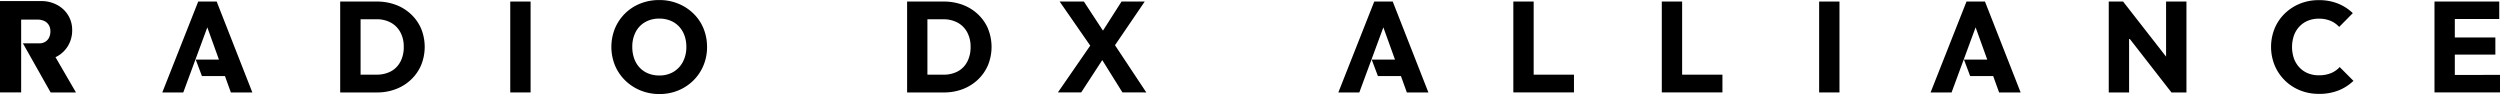 <svg xmlns="http://www.w3.org/2000/svg" width="216.608" height="8.144" viewBox="0 0 216.608 8.144">
  <g id="グループ_12" data-name="グループ 12" transform="translate(512.239 -521.857)">
    <path id="パス_6" data-name="パス 6" d="M133.009,262.76a3.768,3.768,0,0,0-.876-1.244,3.927,3.927,0,0,0-1.316-.814,4.624,4.624,0,0,0-1.646-.284H126v7.875h3.189a4.512,4.512,0,0,0,1.635-.29,3.943,3.943,0,0,0,1.31-.82,3.78,3.78,0,0,0,.871-1.249,4.194,4.194,0,0,0,0-3.173m-1.8,2.878a1.966,1.966,0,0,1-.82.831,2.6,2.6,0,0,1-1.243.284h-1.383v-4.8h1.383a2.529,2.529,0,0,1,1.233.29,2.048,2.048,0,0,1,.825.825,2.591,2.591,0,0,1,.3,1.272,2.724,2.724,0,0,1-.29,1.294" transform="translate(-559.644 261.574)"/>
    <path id="パス_7" data-name="パス 7" d="M149.673,268.292,146.96,264.2l2.579-3.787h-2.008l-1.614,2.525-1.655-2.525h-2.1l2.653,3.823-2.8,4.052h2.019l1.824-2.8,1.746,2.8Z" transform="translate(-562.593 261.574)"/>
    <path id="パス_8" data-name="パス 8" d="M54.712,268.292l-3.09-7.875h-1.6l-3.112,7.875h1.818l2.082-5.639,1.008,2.795H49.807l.537,1.428h1.995l.511,1.416Z" transform="translate(-545.087 261.574)"/>
    <path id="パス_9" data-name="パス 9" d="M72.811,262.76a3.768,3.768,0,0,0-.876-1.244,3.926,3.926,0,0,0-1.316-.814,4.624,4.624,0,0,0-1.646-.284H65.8v7.875h3.19A4.512,4.512,0,0,0,70.63,268a3.934,3.934,0,0,0,1.31-.82,3.779,3.779,0,0,0,.871-1.249,4.194,4.194,0,0,0,0-3.173m-1.8,2.878a1.966,1.966,0,0,1-.82.831,2.6,2.6,0,0,1-1.243.284H67.567v-4.8H68.95a2.529,2.529,0,0,1,1.233.29,2.048,2.048,0,0,1,.825.825,2.591,2.591,0,0,1,.3,1.272,2.724,2.724,0,0,1-.29,1.294" transform="translate(-548.564 261.574)"/>
    <rect id="長方形_1" data-name="長方形 1" width="1.762" height="7.875" transform="translate(-468.029 521.991)"/>
    <path id="パス_10" data-name="パス 10" d="M98.768,268.4a4.3,4.3,0,0,1-1.651-.313,4.121,4.121,0,0,1-1.328-.87,3.953,3.953,0,0,1-.881-1.3,4.282,4.282,0,0,1,0-3.207,3.981,3.981,0,0,1,.871-1.288,3.941,3.941,0,0,1,1.316-.858,4.357,4.357,0,0,1,1.651-.308,4.285,4.285,0,0,1,1.634.308,4.093,4.093,0,0,1,1.322.858,3.806,3.806,0,0,1,.876,1.294,4.173,4.173,0,0,1,.308,1.612,4.084,4.084,0,0,1-.313,1.6,3.952,3.952,0,0,1-.87,1.294,4.059,4.059,0,0,1-1.306.864,4.178,4.178,0,0,1-1.629.313m-.022-1.607a2.354,2.354,0,0,0,1.227-.312,2.167,2.167,0,0,0,.82-.87,2.73,2.73,0,0,0,.3-1.294,2.85,2.85,0,0,0-.167-1,2.256,2.256,0,0,0-.48-.78,2.073,2.073,0,0,0-.747-.5,2.547,2.547,0,0,0-.948-.173,2.418,2.418,0,0,0-1.233.307,2.106,2.106,0,0,0-.819.859,2.73,2.73,0,0,0-.29,1.288,2.93,2.93,0,0,0,.167,1.015,2.241,2.241,0,0,0,.479.787,2.1,2.1,0,0,0,.742.5,2.539,2.539,0,0,0,.954.173" transform="translate(-553.864 261.605)"/>
    <path id="パス_11" data-name="パス 11" d="M34.482,265.226c.045-.022.092-.039.135-.064a2.516,2.516,0,0,0,.961-.933,2.58,2.58,0,0,0,.351-1.34,2.421,2.421,0,0,0-.351-1.295,2.465,2.465,0,0,0-.967-.9,2.879,2.879,0,0,0-1.374-.328H29.675v7.916h1.833v-6.311H32.9a1.39,1.39,0,0,1,.617.125.893.893,0,0,1,.39.356,1.044,1.044,0,0,1,.135.538,1.2,1.2,0,0,1-.118.543.865.865,0,0,1-.339.367.989.989,0,0,1-.515.131H31.662l2.4,4.252h2.194Z" transform="translate(-541.914 261.583)"/>
    <path id="パス_12" data-name="パス 12" d="M192.135,266.753v-6.337h-1.762v7.875h5.254v-1.539Z" transform="translate(-571.492 261.574)"/>
    <path id="パス_13" data-name="パス 13" d="M207.9,266.753v-6.337h-1.762v7.875h5.254v-1.539Z" transform="translate(-574.394 261.574)"/>
    <rect id="長方形_2" data-name="長方形 2" width="1.762" height="7.875" transform="translate(-354.623 521.991)"/>
    <path id="パス_14" data-name="パス 14" d="M258.567,260.417v4.774l-3.726-4.774H253.6v7.875h1.762v-4.714l3.67,4.714h1.3v-7.875Z" transform="translate(-583.13 261.574)"/>
    <path id="パス_15" data-name="パス 15" d="M274.973,268.387a4.285,4.285,0,0,1-1.634-.307,3.982,3.982,0,0,1-2.192-2.164,4.258,4.258,0,0,1,0-3.2,3.846,3.846,0,0,1,.876-1.288,4.084,4.084,0,0,1,1.31-.853,4.272,4.272,0,0,1,1.64-.307,4.346,4.346,0,0,1,1.668.3,4.042,4.042,0,0,1,1.277.825l-1.182,1.194a2.092,2.092,0,0,0-.742-.524,2.563,2.563,0,0,0-1.021-.19,2.462,2.462,0,0,0-.937.173,2.114,2.114,0,0,0-.737.5,2.2,2.2,0,0,0-.48.78,3.083,3.083,0,0,0,0,2,2.263,2.263,0,0,0,.48.78,2.1,2.1,0,0,0,.737.5,2.46,2.46,0,0,0,.937.172,2.728,2.728,0,0,0,1.048-.184,2.068,2.068,0,0,0,.759-.53l1.193,1.195a3.981,3.981,0,0,1-1.294.831,4.563,4.563,0,0,1-1.706.3" transform="translate(-586.302 261.602)"/>
    <path id="パス_16" data-name="パス 16" d="M289.95,266.775v-1.762h3.513v-1.483H289.95v-1.6H293.8v-1.517h-5.611v7.875h5.677v-1.517Z" transform="translate(-589.496 261.574)"/>
    <path id="パス_17" data-name="パス 17" d="M242.483,268.292l-3.09-7.875h-1.6l-3.112,7.875H236.5l2.082-5.639,1.009,2.795h-2.017l.537,1.428h1.995l.511,1.416Z" transform="translate(-579.648 261.574)"/>
    <path id="パス_18" data-name="パス 18" d="M179.594,268.292l-3.09-7.875h-1.6l-3.112,7.875h1.818l2.082-5.639,1.009,2.795h-2.017l.537,1.428h1.995l.511,1.416Z" transform="translate(-568.073 261.574)"/>
  </g>
</svg>
